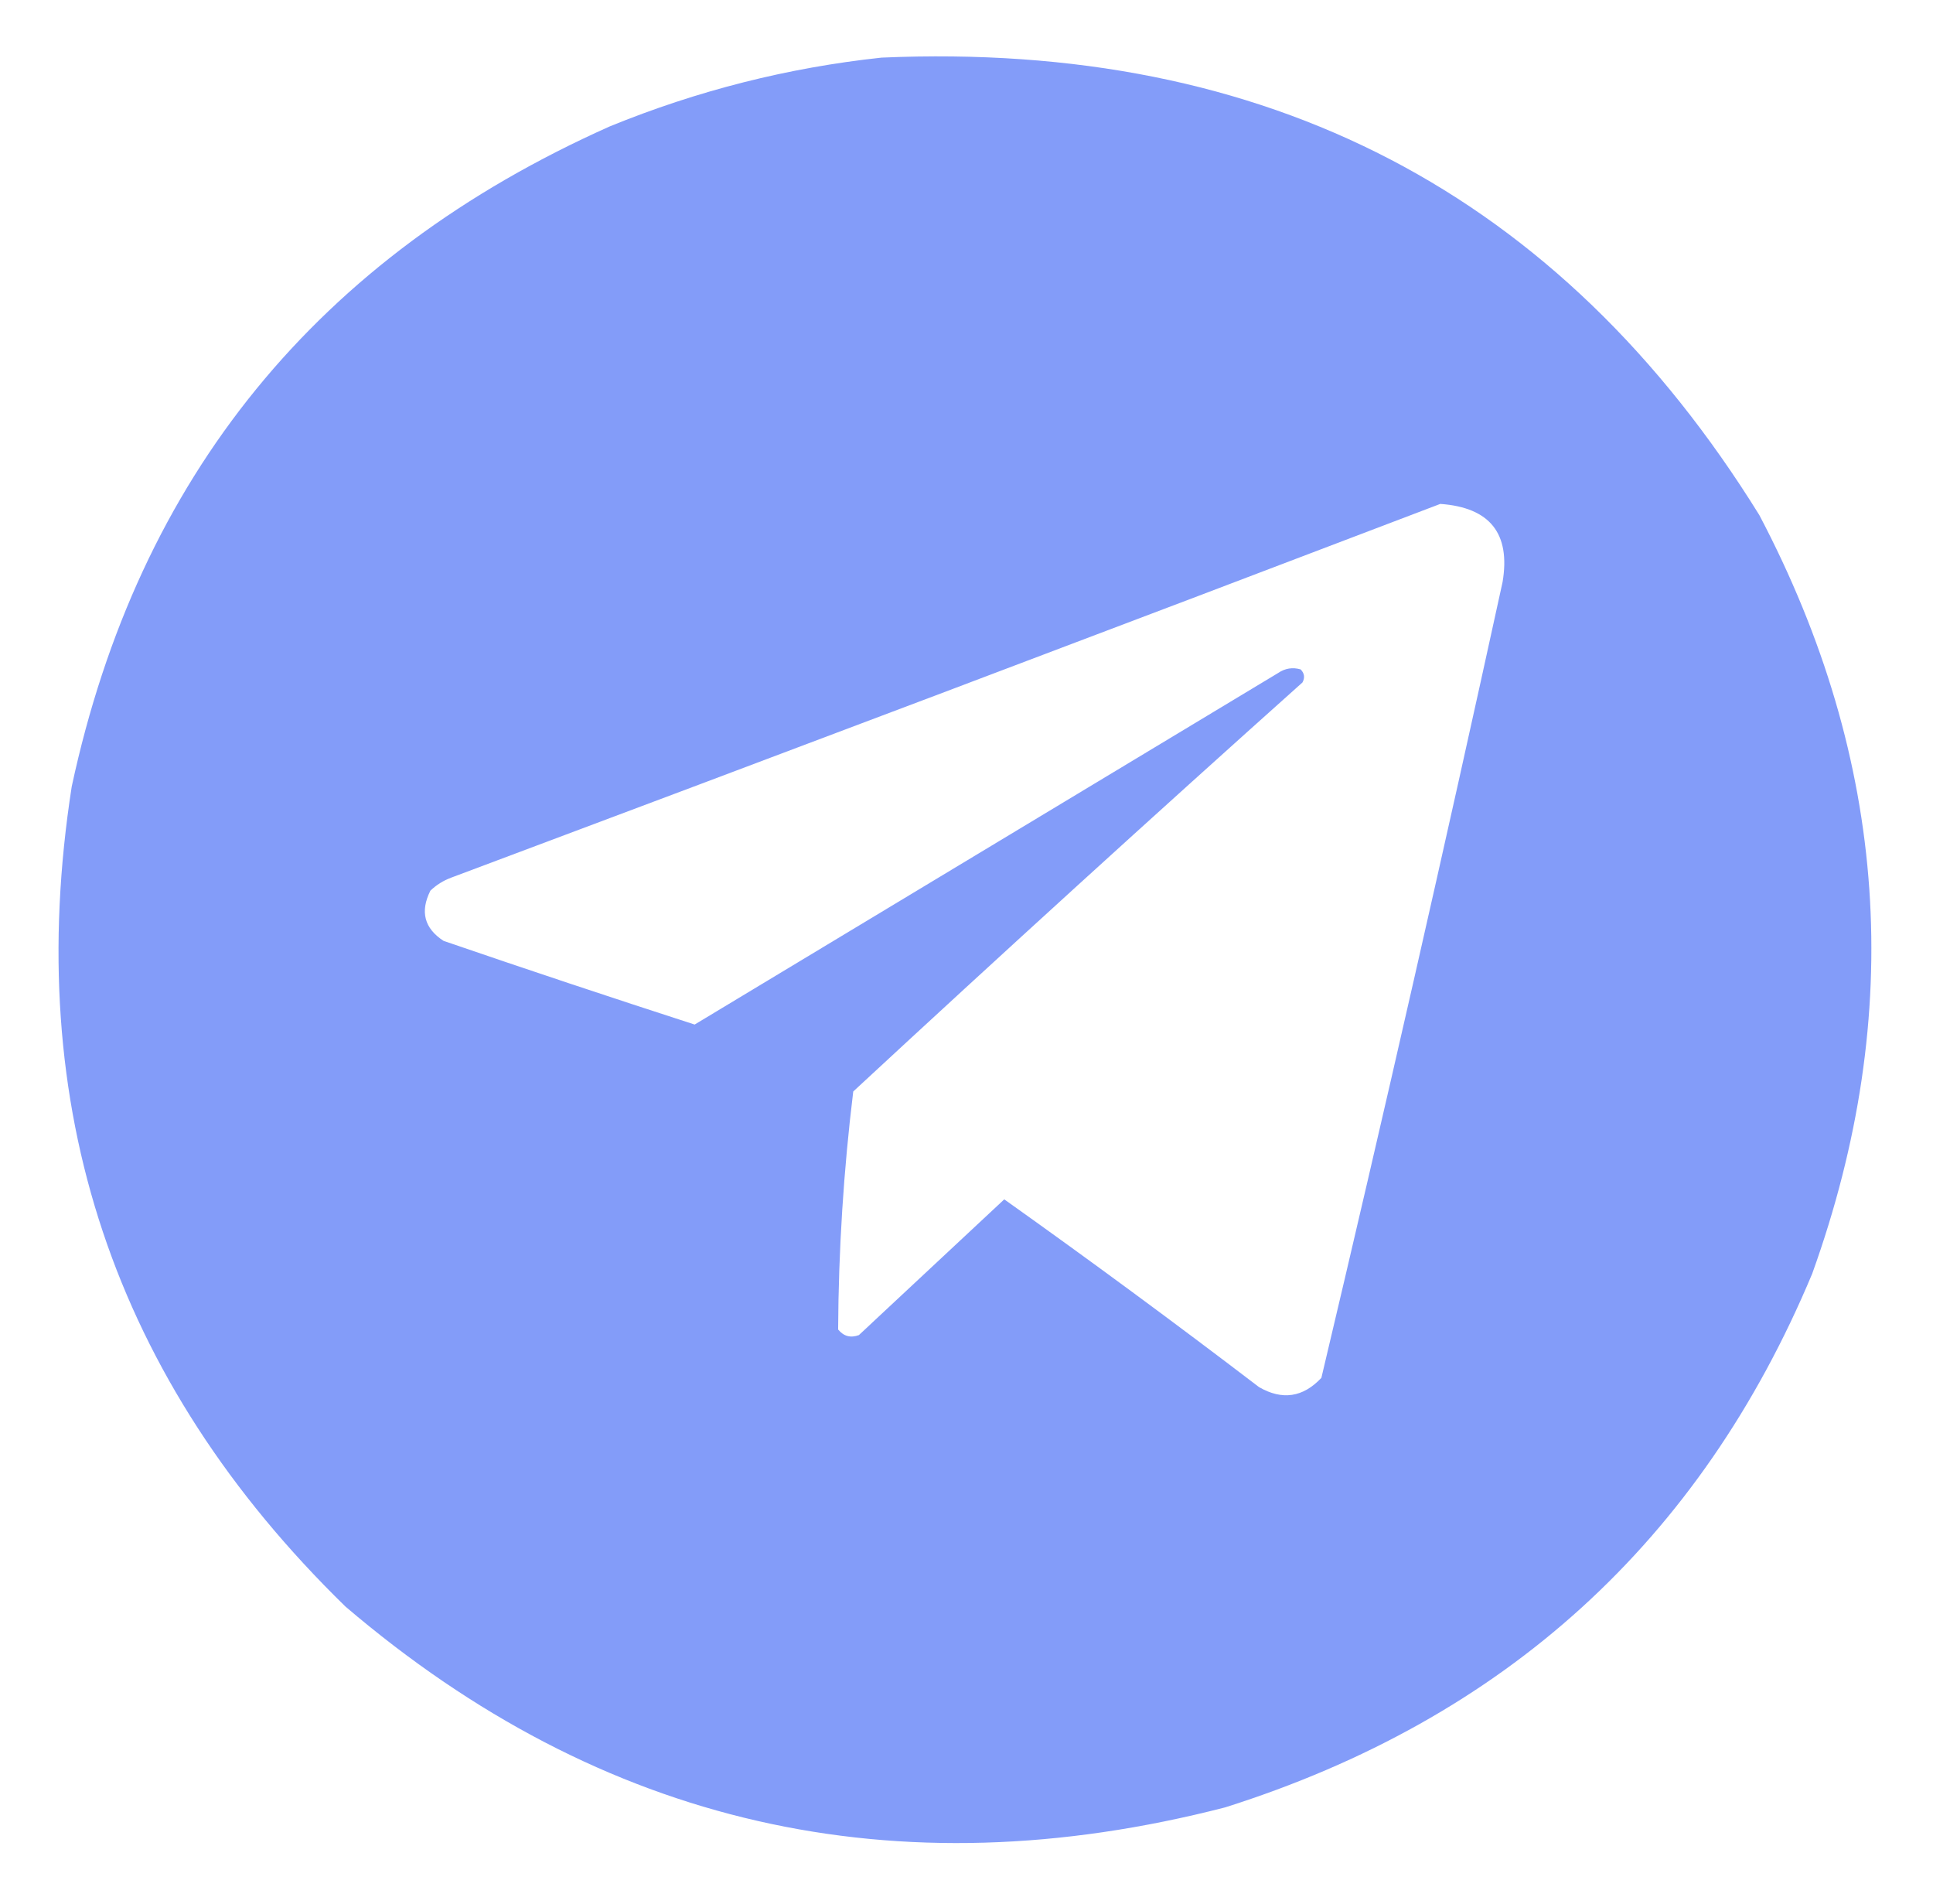 <?xml version="1.0" encoding="UTF-8"?> <svg xmlns="http://www.w3.org/2000/svg" width="66" height="65" viewBox="0 0 66 65" fill="none"><path opacity="0.989" fill-rule="evenodd" clip-rule="evenodd" d="M30.099 1.967C43.269 1.394 53.259 6.599 60.07 17.583C64.474 25.953 65.076 34.586 61.875 43.481C58.057 52.608 51.376 58.681 41.83 61.699C30.563 64.601 20.551 62.316 11.795 54.843C3.863 47.107 0.747 37.776 2.449 26.85C4.723 16.276 10.846 8.765 20.818 4.316C23.814 3.092 26.907 2.309 30.099 1.967ZM49.177 17.202C50.872 17.323 51.581 18.211 51.304 19.868C49.322 28.945 47.26 38.001 45.117 47.036C44.49 47.703 43.782 47.809 42.99 47.353C40.125 45.166 37.224 43.028 34.289 40.942C32.636 42.485 30.982 44.03 29.326 45.576C29.042 45.681 28.806 45.617 28.617 45.385C28.631 42.669 28.803 39.96 29.133 37.26C34.207 32.559 39.32 27.904 44.472 23.296C44.56 23.133 44.539 22.984 44.408 22.851C44.133 22.771 43.875 22.813 43.634 22.978C36.995 26.979 30.356 30.978 23.718 34.975C20.851 34.048 17.994 33.096 15.146 32.119C14.488 31.692 14.337 31.12 14.695 30.405C14.899 30.209 15.135 30.061 15.404 29.961C26.687 25.736 37.945 21.483 49.177 17.202Z" fill="#829CF9"></path></svg> 